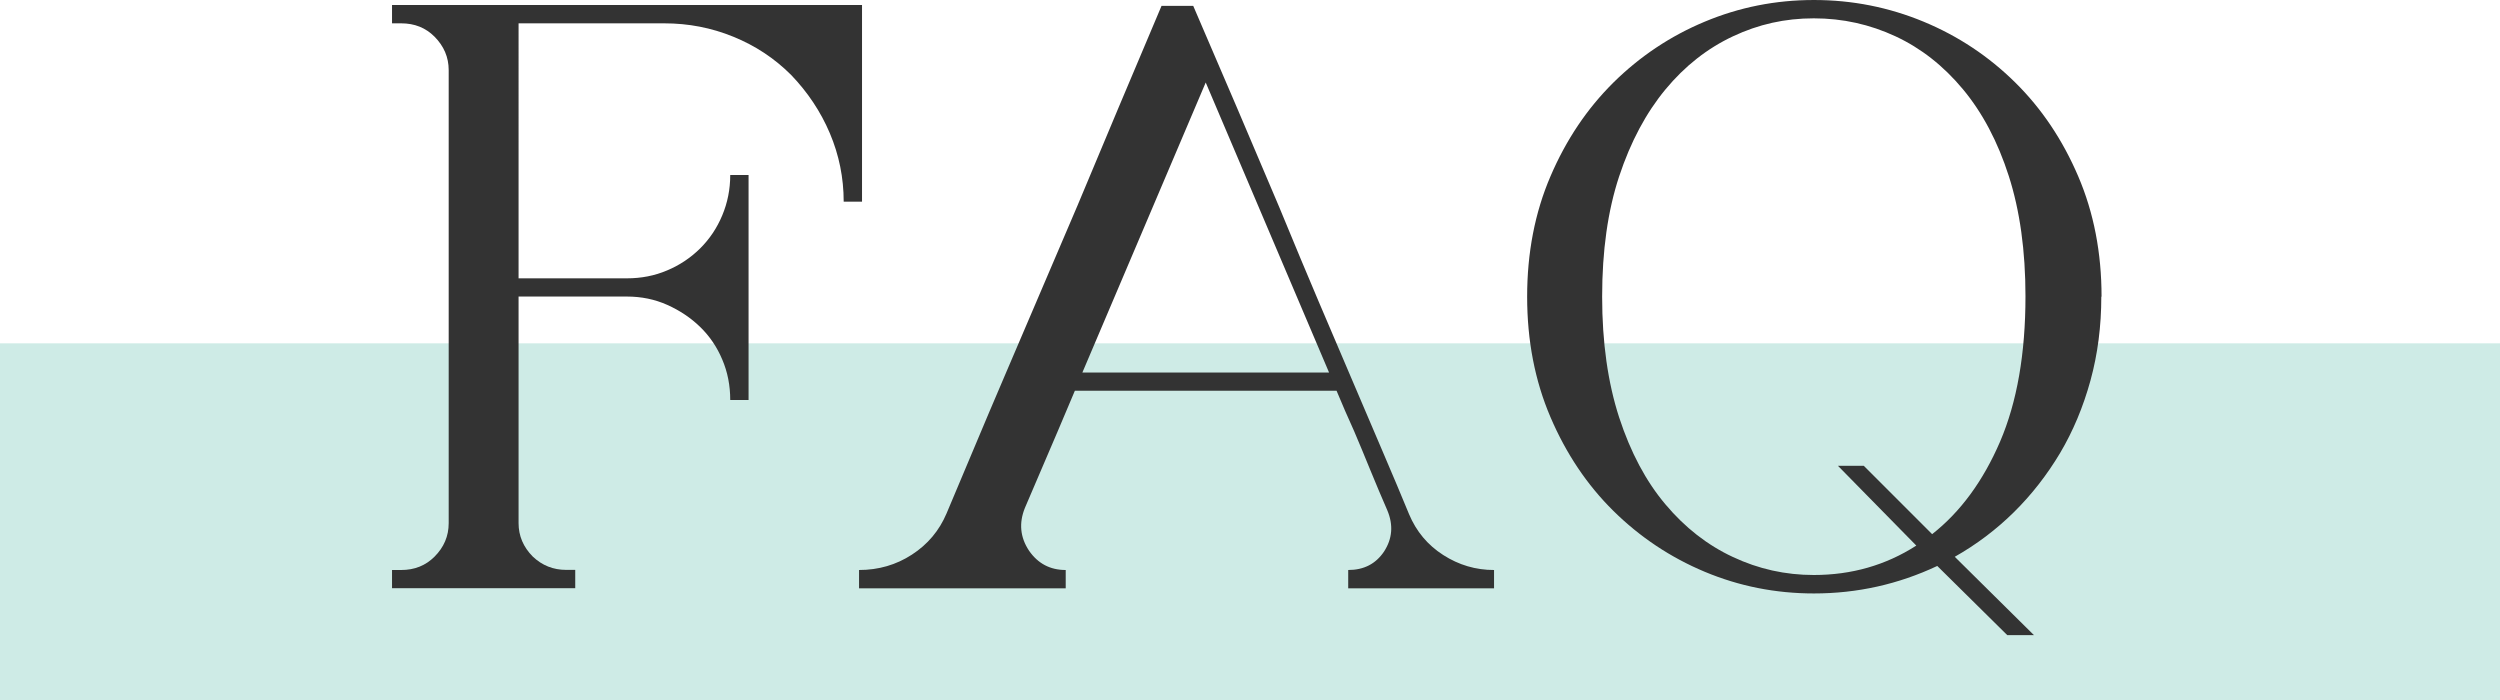<?xml version="1.0" encoding="UTF-8"?><svg xmlns="http://www.w3.org/2000/svg" width="210" height="58.84" viewBox="0 0 210 58.84"><defs><style>.d{fill:#333;}.e{fill:#ceebe6;mix-blend-mode:multiply;}.f{isolation:isolate;}</style></defs><g class="f"><g id="a"/><g id="b"><g id="c"><g><rect class="e" y="28.84" width="210" height="30"/><g><path class="d" d="M32.93,49.42v-1.54h.77c1.12,0,2.05-.37,2.8-1.12,.79-.79,1.19-1.73,1.19-2.81V5.89c0-1.08-.4-2.01-1.19-2.81-.75-.75-1.68-1.12-2.8-1.12h-.77V.42h39.48V16.94h-1.54c0-2.01-.39-3.92-1.16-5.74-.77-1.82-1.86-3.45-3.25-4.9-1.4-1.4-3.02-2.47-4.87-3.22-1.84-.75-3.77-1.12-5.78-1.12h-12.25V23.38h9.1c1.21,0,2.34-.22,3.39-.67,1.05-.44,1.97-1.06,2.77-1.85,.79-.79,1.41-1.71,1.85-2.77,.44-1.05,.67-2.18,.67-3.39h1.54v18.9h-1.54c0-1.21-.22-2.35-.67-3.4-.44-1.05-1.06-1.96-1.85-2.73-.79-.77-1.72-1.39-2.77-1.86-1.05-.47-2.18-.7-3.39-.7h-9.1v19.03c0,1.08,.4,2.01,1.19,2.81,.79,.75,1.73,1.12,2.8,1.12h.77v1.54h-15.4Z"/><path class="d" d="M113.25,47.88c1.31,0,2.31-.51,3.01-1.55,.7-1.08,.79-2.23,.28-3.45-.47-1.08-.95-2.21-1.44-3.41-.49-1.2-.94-2.29-1.36-3.27-.51-1.12-1-2.25-1.47-3.38h-21.98l-1.4,3.31-2.8,6.54c-.51,1.27-.4,2.46,.35,3.59,.75,1.08,1.77,1.62,3.08,1.62v1.54h-17.36v-1.54c1.63,0,3.12-.43,4.44-1.29,1.33-.86,2.3-2.02,2.91-3.46,.65-1.54,1.4-3.31,2.24-5.32,.84-2.01,1.75-4.15,2.73-6.44,.98-2.29,1.98-4.63,3.01-7.04,1.03-2.4,2.03-4.75,3.01-7.04,2.24-5.37,4.6-10.97,7.07-16.8h2.66c2.52,5.83,4.92,11.46,7.21,16.87,1.31,3.17,2.41,5.82,3.32,7.95s1.82,4.26,2.73,6.4c.91,2.15,1.8,4.22,2.66,6.23,.86,2.01,1.6,3.76,2.21,5.25,.61,1.45,1.56,2.59,2.87,3.43s2.73,1.26,4.27,1.26v1.54h-12.25v-1.54Zm-22.33-16.59h20.72l-10.36-24.36-10.36,24.36Z"/><path class="d" d="M176.51,24.92c0,2.47-.3,4.82-.91,7.04-.61,2.22-1.46,4.25-2.55,6.09-1.1,1.84-2.39,3.5-3.88,4.97-1.49,1.47-3.15,2.72-4.97,3.75l6.65,6.58h-2.24l-5.88-5.81c-3.27,1.54-6.72,2.31-10.36,2.31-3.22,0-6.28-.61-9.17-1.82-2.89-1.21-5.45-2.92-7.67-5.11-2.22-2.19-3.98-4.82-5.29-7.88-1.31-3.06-1.96-6.43-1.96-10.12s.65-7.06,1.96-10.11c1.31-3.06,3.07-5.68,5.29-7.88,2.22-2.19,4.77-3.9,7.67-5.11,2.89-1.21,5.95-1.82,9.17-1.82s6.29,.61,9.21,1.82c2.92,1.21,5.48,2.92,7.7,5.11s3.98,4.82,5.29,7.88,1.96,6.43,1.96,10.11Zm-6.37-.03c0-3.83-.47-7.2-1.4-10.1-.93-2.9-2.22-5.33-3.85-7.29-1.63-1.96-3.52-3.45-5.67-4.45-2.15-1-4.43-1.51-6.86-1.51s-4.64,.5-6.79,1.51c-2.15,1.01-4.04,2.49-5.67,4.46-1.63,1.97-2.93,4.4-3.89,7.3-.96,2.9-1.43,6.27-1.43,10.11s.48,7.22,1.43,10.15c.96,2.93,2.25,5.36,3.89,7.3,1.63,1.94,3.52,3.42,5.67,4.42,2.15,1.01,4.41,1.51,6.79,1.51,3.17,0,6.04-.82,8.61-2.47l-6.58-6.7h2.17l5.74,5.74c2.38-1.87,4.28-4.46,5.71-7.78,1.42-3.32,2.13-7.38,2.13-12.2Z"/></g></g></g></g></g></svg>